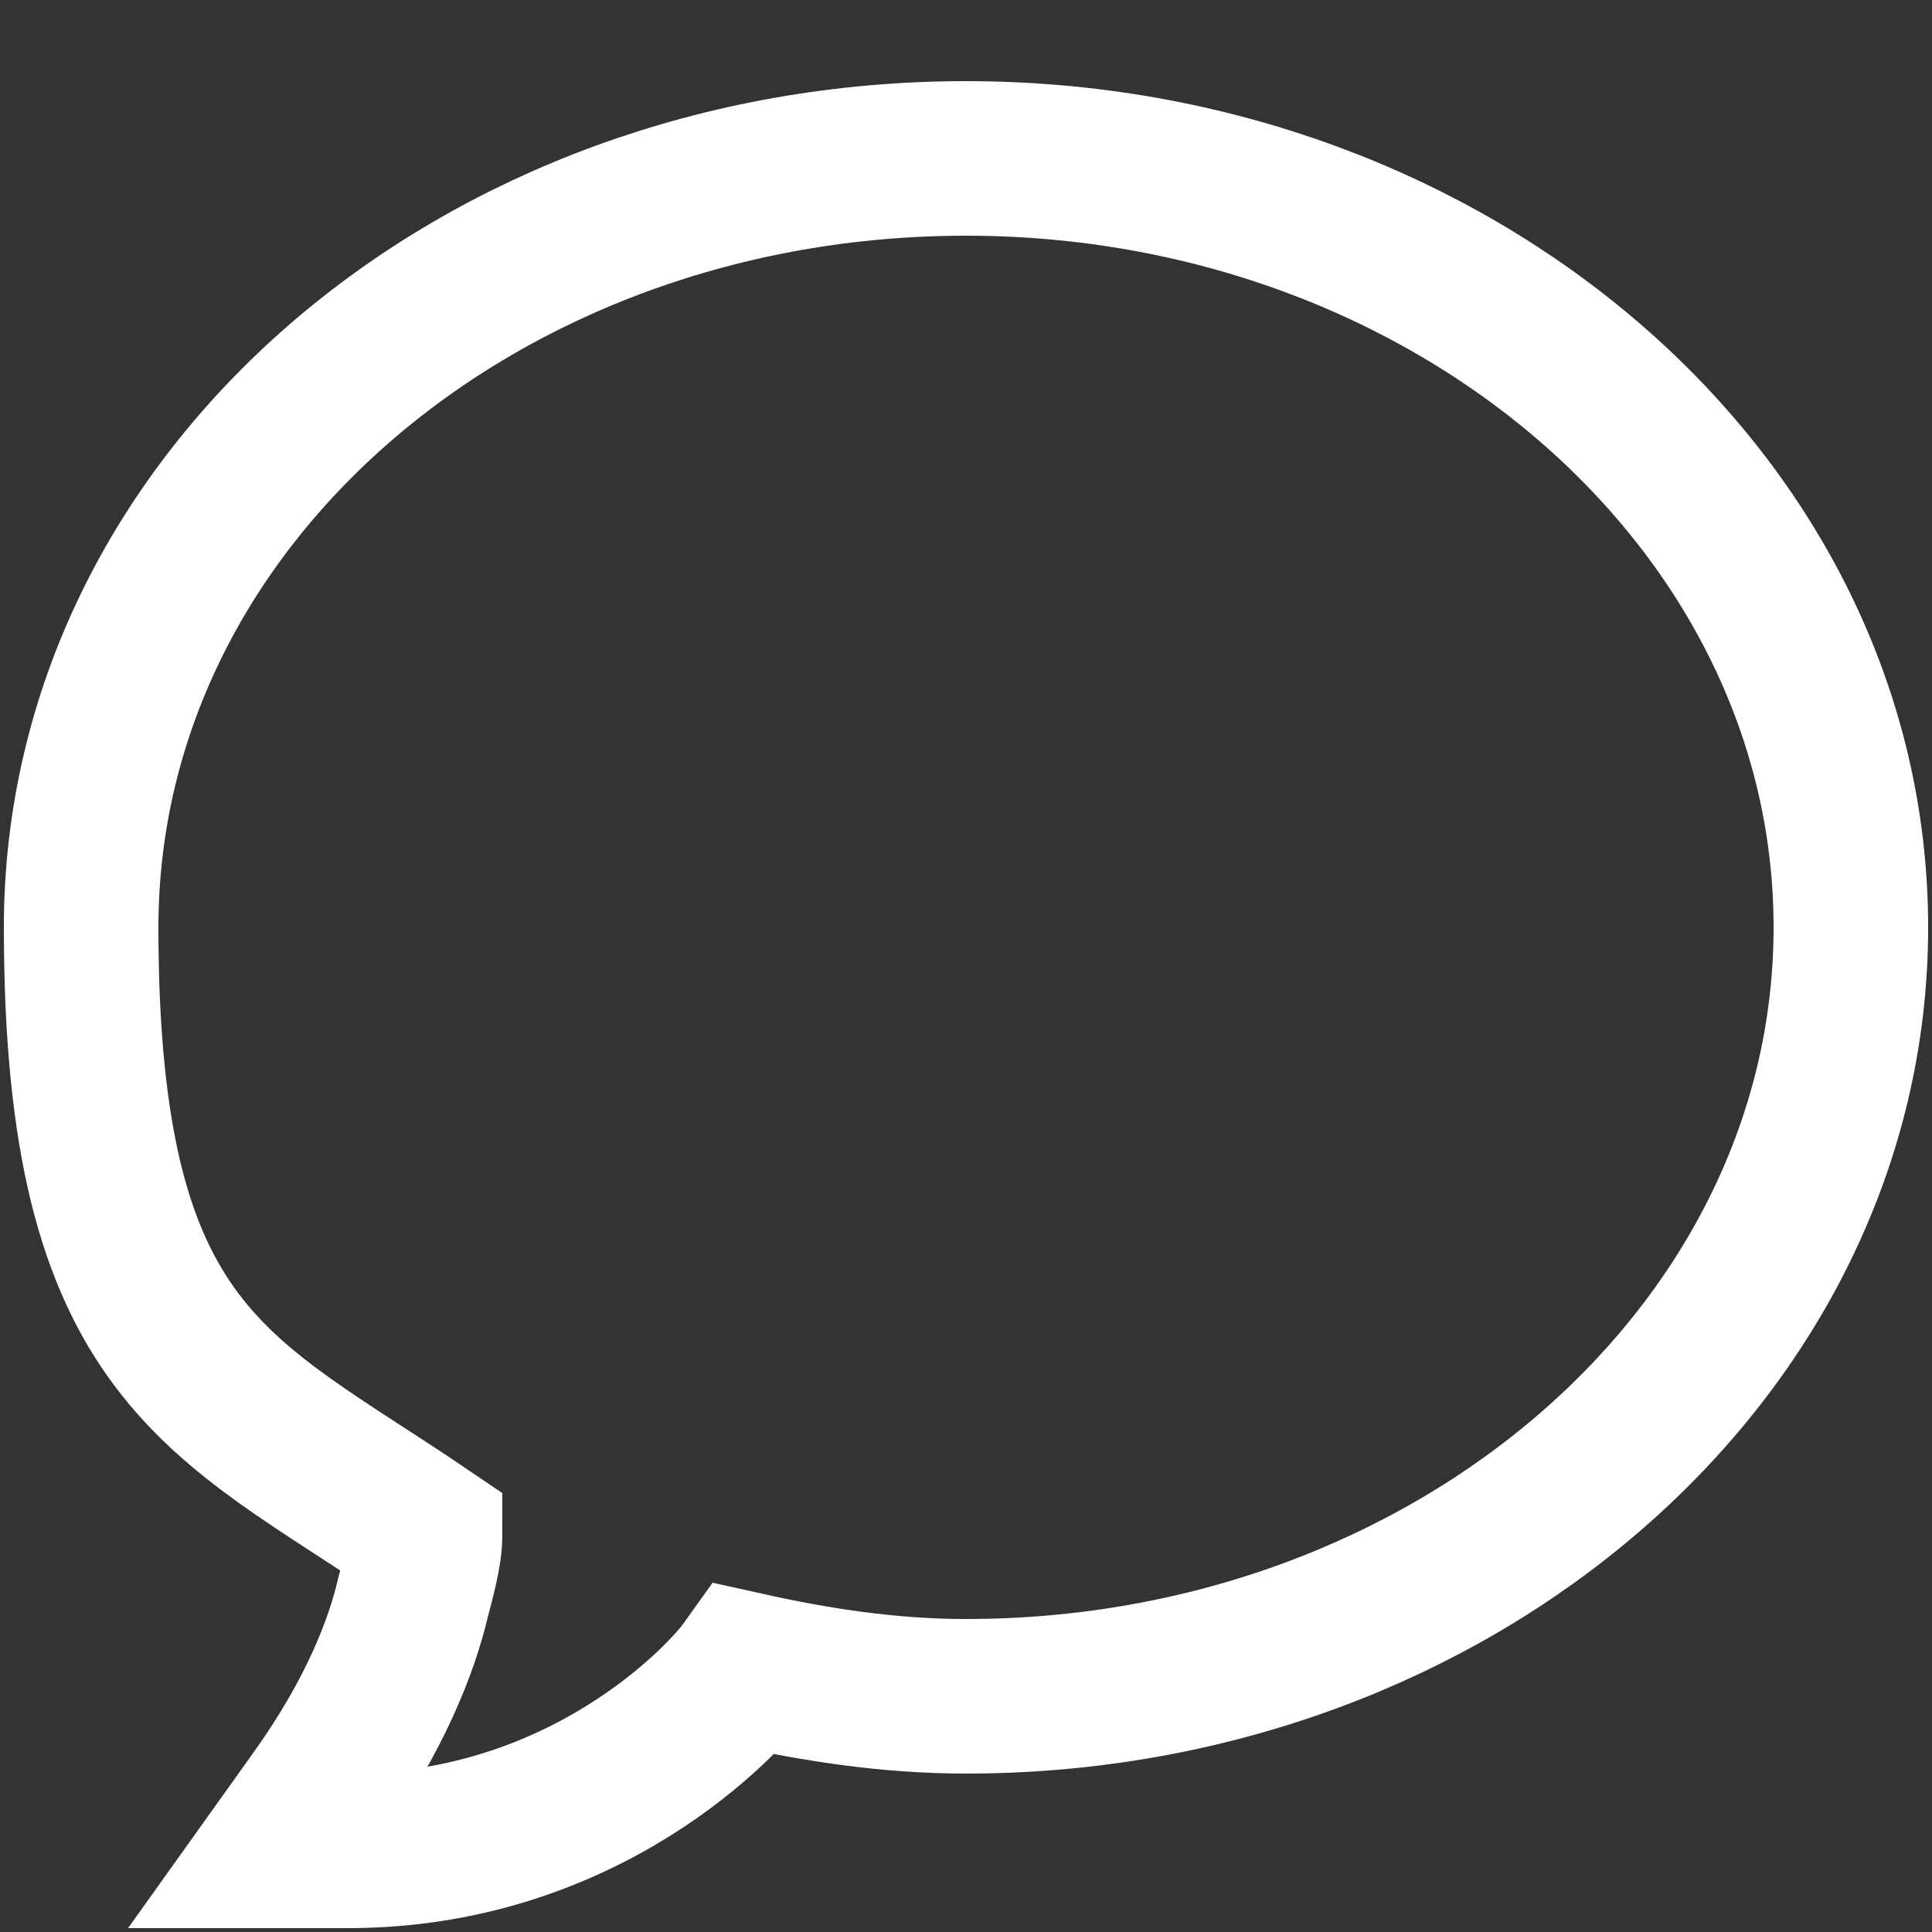 <?xml version="1.0" encoding="UTF-8"?>
<svg id="Layer_1" xmlns="http://www.w3.org/2000/svg" version="1.1" viewBox="0 0 50 50">
  <rect x="0" y="0" width="50" height="50" fill="#333333" stroke="none"/>
  <!-- Generator: Adobe Illustrator 29.4.0, SVG Export Plug-In . SVG Version: 2.1.0 Build 152)  -->
  <defs>
    <style>
      .st0 {
        fill: none;
        stroke: #fff;
        stroke-miterlimit: 10;
        stroke-width: 4px;
      }
    </style>
  </defs>
  <path class="st0" d="M25,4.1C12.4,4.1,2.1,12.9,2.1,24s3.6,12.1,8.9,15.7c0,.2,0,.5-.3,1.6-.3,1.3-1,3.1-2.5,5.2l-1,1.4h1.8c6.2,0,9.8-4,10.3-4.7,1.8.4,3.7.7,5.7.7,12.6,0,22.9-8.9,22.9-19.9S37.6,4.1,25,4.1Z"/>
</svg>